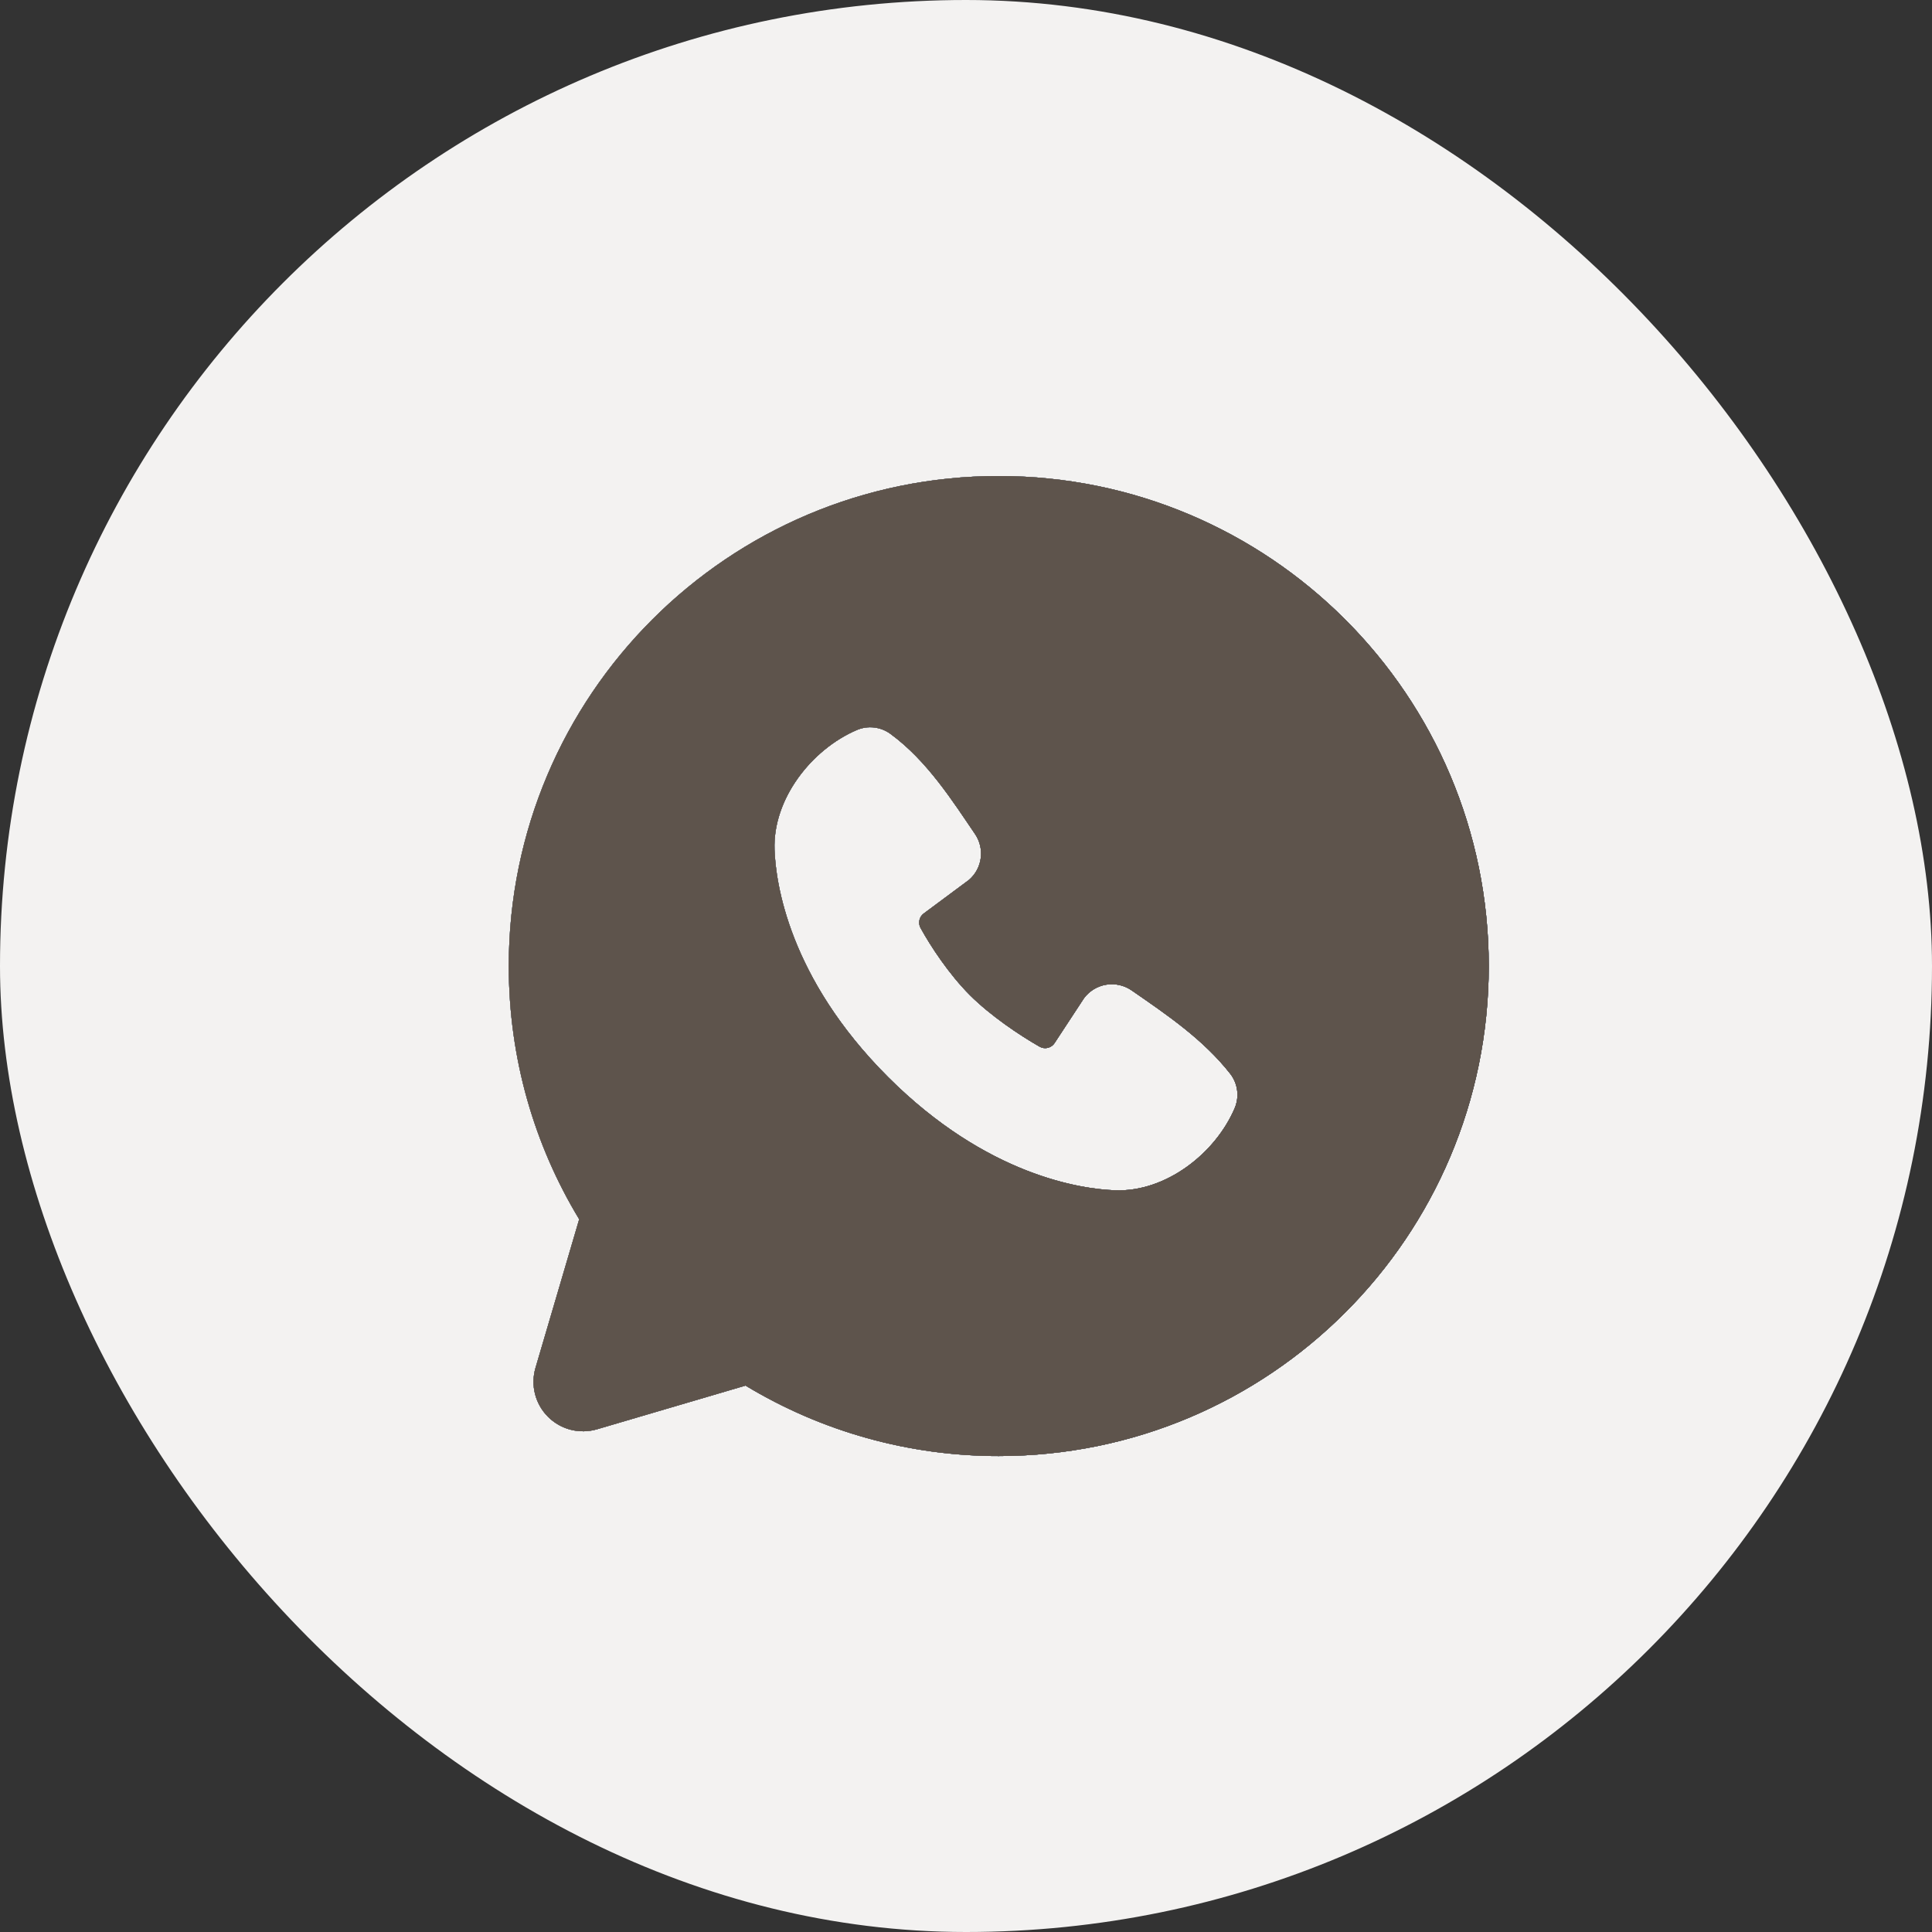 <?xml version="1.0" encoding="UTF-8"?> <svg xmlns="http://www.w3.org/2000/svg" width="59" height="59" viewBox="0 0 59 59" fill="none"><rect x="0" y="0" width="59" height="59" fill="#333333" stroke="none"/><rect width="59" height="59" rx="29.5" fill="#F3F2F1"></rect><path fill-rule="evenodd" clip-rule="evenodd" d="M30.5 14.537C22.236 14.537 15.537 21.236 15.537 29.501C15.537 32.329 16.322 34.978 17.688 37.234L16.354 41.771C16.277 42.032 16.272 42.308 16.339 42.571C16.406 42.834 16.543 43.074 16.735 43.266C16.927 43.458 17.167 43.595 17.43 43.662C17.693 43.729 17.97 43.724 18.23 43.648L22.767 42.313C25.1 43.724 27.774 44.468 30.5 44.465C38.765 44.465 45.464 37.765 45.464 29.501C45.464 21.236 38.765 14.537 30.5 14.537ZM27.116 32.887C30.143 35.913 33.032 36.312 34.053 36.35C35.605 36.407 37.116 35.221 37.704 33.846C37.778 33.675 37.804 33.487 37.781 33.303C37.758 33.118 37.686 32.942 37.572 32.794C36.752 31.747 35.643 30.994 34.56 30.246C34.334 30.089 34.056 30.026 33.784 30.07C33.513 30.114 33.269 30.262 33.104 30.483L32.206 31.852C32.159 31.925 32.085 31.978 32.001 31.999C31.916 32.02 31.826 32.008 31.75 31.965C31.141 31.617 30.253 31.024 29.616 30.387C28.979 29.749 28.422 28.902 28.109 28.332C28.071 28.26 28.061 28.176 28.079 28.096C28.097 28.016 28.144 27.945 28.209 27.897L29.592 26.87C29.79 26.699 29.918 26.461 29.951 26.201C29.984 25.942 29.92 25.679 29.772 25.464C29.101 24.482 28.32 23.234 27.187 22.407C27.041 22.301 26.87 22.236 26.69 22.216C26.511 22.196 26.33 22.223 26.164 22.294C24.787 22.884 23.596 24.395 23.653 25.95C23.69 26.971 24.09 29.86 27.116 32.887Z" fill="url(#paint0_linear_180_1057)"></path><path fill-rule="evenodd" clip-rule="evenodd" d="M30.5 14.537C22.236 14.537 15.537 21.236 15.537 29.501C15.537 32.329 16.322 34.978 17.688 37.234L16.354 41.771C16.277 42.032 16.272 42.308 16.339 42.571C16.406 42.834 16.543 43.074 16.735 43.266C16.927 43.458 17.167 43.595 17.43 43.662C17.693 43.729 17.97 43.724 18.23 43.648L22.767 42.313C25.1 43.724 27.774 44.468 30.5 44.465C38.765 44.465 45.464 37.765 45.464 29.501C45.464 21.236 38.765 14.537 30.5 14.537ZM27.116 32.887C30.143 35.913 33.032 36.312 34.053 36.35C35.605 36.407 37.116 35.221 37.704 33.846C37.778 33.675 37.804 33.487 37.781 33.303C37.758 33.118 37.686 32.942 37.572 32.794C36.752 31.747 35.643 30.994 34.56 30.246C34.334 30.089 34.056 30.026 33.784 30.07C33.513 30.114 33.269 30.262 33.104 30.483L32.206 31.852C32.159 31.925 32.085 31.978 32.001 31.999C31.916 32.02 31.826 32.008 31.75 31.965C31.141 31.617 30.253 31.024 29.616 30.387C28.979 29.749 28.422 28.902 28.109 28.332C28.071 28.26 28.061 28.176 28.079 28.096C28.097 28.016 28.144 27.945 28.209 27.897L29.592 26.87C29.79 26.699 29.918 26.461 29.951 26.201C29.984 25.942 29.92 25.679 29.772 25.464C29.101 24.482 28.32 23.234 27.187 22.407C27.041 22.301 26.87 22.236 26.69 22.216C26.511 22.196 26.33 22.223 26.164 22.294C24.787 22.884 23.596 24.395 23.653 25.95C23.69 26.971 24.09 29.86 27.116 32.887Z" fill="#394C61"></path><path fill-rule="evenodd" clip-rule="evenodd" d="M30.5 14.537C22.236 14.537 15.537 21.236 15.537 29.501C15.537 32.329 16.322 34.978 17.688 37.234L16.354 41.771C16.277 42.032 16.272 42.308 16.339 42.571C16.406 42.834 16.543 43.074 16.735 43.266C16.927 43.458 17.167 43.595 17.43 43.662C17.693 43.729 17.97 43.724 18.23 43.648L22.767 42.313C25.1 43.724 27.774 44.468 30.5 44.465C38.765 44.465 45.464 37.765 45.464 29.501C45.464 21.236 38.765 14.537 30.5 14.537ZM27.116 32.887C30.143 35.913 33.032 36.312 34.053 36.35C35.605 36.407 37.116 35.221 37.704 33.846C37.778 33.675 37.804 33.487 37.781 33.303C37.758 33.118 37.686 32.942 37.572 32.794C36.752 31.747 35.643 30.994 34.56 30.246C34.334 30.089 34.056 30.026 33.784 30.07C33.513 30.114 33.269 30.262 33.104 30.483L32.206 31.852C32.159 31.925 32.085 31.978 32.001 31.999C31.916 32.02 31.826 32.008 31.75 31.965C31.141 31.617 30.253 31.024 29.616 30.387C28.979 29.749 28.422 28.902 28.109 28.332C28.071 28.26 28.061 28.176 28.079 28.096C28.097 28.016 28.144 27.945 28.209 27.897L29.592 26.87C29.79 26.699 29.918 26.461 29.951 26.201C29.984 25.942 29.92 25.679 29.772 25.464C29.101 24.482 28.32 23.234 27.187 22.407C27.041 22.301 26.87 22.236 26.69 22.216C26.511 22.196 26.33 22.223 26.164 22.294C24.787 22.884 23.596 24.395 23.653 25.95C23.69 26.971 24.09 29.86 27.116 32.887Z" fill="url(#paint1_linear_180_1057)"></path><path fill-rule="evenodd" clip-rule="evenodd" d="M30.5 14.537C22.236 14.537 15.537 21.236 15.537 29.501C15.537 32.329 16.322 34.978 17.688 37.234L16.354 41.771C16.277 42.032 16.272 42.308 16.339 42.571C16.406 42.834 16.543 43.074 16.735 43.266C16.927 43.458 17.167 43.595 17.43 43.662C17.693 43.729 17.97 43.724 18.23 43.648L22.767 42.313C25.1 43.724 27.774 44.468 30.5 44.465C38.765 44.465 45.464 37.765 45.464 29.501C45.464 21.236 38.765 14.537 30.5 14.537ZM27.116 32.887C30.143 35.913 33.032 36.312 34.053 36.35C35.605 36.407 37.116 35.221 37.704 33.846C37.778 33.675 37.804 33.487 37.781 33.303C37.758 33.118 37.686 32.942 37.572 32.794C36.752 31.747 35.643 30.994 34.56 30.246C34.334 30.089 34.056 30.026 33.784 30.07C33.513 30.114 33.269 30.262 33.104 30.483L32.206 31.852C32.159 31.925 32.085 31.978 32.001 31.999C31.916 32.02 31.826 32.008 31.75 31.965C31.141 31.617 30.253 31.024 29.616 30.387C28.979 29.749 28.422 28.902 28.109 28.332C28.071 28.26 28.061 28.176 28.079 28.096C28.097 28.016 28.144 27.945 28.209 27.897L29.592 26.87C29.79 26.699 29.918 26.461 29.951 26.201C29.984 25.942 29.92 25.679 29.772 25.464C29.101 24.482 28.32 23.234 27.187 22.407C27.041 22.301 26.87 22.236 26.69 22.216C26.511 22.196 26.33 22.223 26.164 22.294C24.787 22.884 23.596 24.395 23.653 25.95C23.69 26.971 24.09 29.86 27.116 32.887Z" fill="url(#paint2_linear_180_1057)"></path><path fill-rule="evenodd" clip-rule="evenodd" d="M30.5 14.537C22.236 14.537 15.537 21.236 15.537 29.501C15.537 32.329 16.322 34.978 17.688 37.234L16.354 41.771C16.277 42.032 16.272 42.308 16.339 42.571C16.406 42.834 16.543 43.074 16.735 43.266C16.927 43.458 17.167 43.595 17.43 43.662C17.693 43.729 17.97 43.724 18.23 43.648L22.767 42.313C25.1 43.724 27.774 44.468 30.5 44.465C38.765 44.465 45.464 37.765 45.464 29.501C45.464 21.236 38.765 14.537 30.5 14.537ZM27.116 32.887C30.143 35.913 33.032 36.312 34.053 36.35C35.605 36.407 37.116 35.221 37.704 33.846C37.778 33.675 37.804 33.487 37.781 33.303C37.758 33.118 37.686 32.942 37.572 32.794C36.752 31.747 35.643 30.994 34.56 30.246C34.334 30.089 34.056 30.026 33.784 30.07C33.513 30.114 33.269 30.262 33.104 30.483L32.206 31.852C32.159 31.925 32.085 31.978 32.001 31.999C31.916 32.02 31.826 32.008 31.75 31.965C31.141 31.617 30.253 31.024 29.616 30.387C28.979 29.749 28.422 28.902 28.109 28.332C28.071 28.26 28.061 28.176 28.079 28.096C28.097 28.016 28.144 27.945 28.209 27.897L29.592 26.87C29.79 26.699 29.918 26.461 29.951 26.201C29.984 25.942 29.92 25.679 29.772 25.464C29.101 24.482 28.32 23.234 27.187 22.407C27.041 22.301 26.87 22.236 26.69 22.216C26.511 22.196 26.33 22.223 26.164 22.294C24.787 22.884 23.596 24.395 23.653 25.95C23.69 26.971 24.09 29.86 27.116 32.887Z" fill="url(#paint3_linear_180_1057)"></path><path fill-rule="evenodd" clip-rule="evenodd" d="M30.5 14.537C22.236 14.537 15.537 21.236 15.537 29.501C15.537 32.329 16.322 34.978 17.688 37.234L16.354 41.771C16.277 42.032 16.272 42.308 16.339 42.571C16.406 42.834 16.543 43.074 16.735 43.266C16.927 43.458 17.167 43.595 17.43 43.662C17.693 43.729 17.97 43.724 18.23 43.648L22.767 42.313C25.1 43.724 27.774 44.468 30.5 44.465C38.765 44.465 45.464 37.765 45.464 29.501C45.464 21.236 38.765 14.537 30.5 14.537ZM27.116 32.887C30.143 35.913 33.032 36.312 34.053 36.35C35.605 36.407 37.116 35.221 37.704 33.846C37.778 33.675 37.804 33.487 37.781 33.303C37.758 33.118 37.686 32.942 37.572 32.794C36.752 31.747 35.643 30.994 34.56 30.246C34.334 30.089 34.056 30.026 33.784 30.07C33.513 30.114 33.269 30.262 33.104 30.483L32.206 31.852C32.159 31.925 32.085 31.978 32.001 31.999C31.916 32.02 31.826 32.008 31.75 31.965C31.141 31.617 30.253 31.024 29.616 30.387C28.979 29.749 28.422 28.902 28.109 28.332C28.071 28.26 28.061 28.176 28.079 28.096C28.097 28.016 28.144 27.945 28.209 27.897L29.592 26.87C29.79 26.699 29.918 26.461 29.951 26.201C29.984 25.942 29.92 25.679 29.772 25.464C29.101 24.482 28.32 23.234 27.187 22.407C27.041 22.301 26.87 22.236 26.69 22.216C26.511 22.196 26.33 22.223 26.164 22.294C24.787 22.884 23.596 24.395 23.653 25.95C23.69 26.971 24.09 29.86 27.116 32.887Z" fill="#5E544C"></path><defs><linearGradient id="paint0_linear_180_1057" x1="24.577" y1="17.164" x2="42.678" y2="38.445" gradientUnits="userSpaceOnUse"><stop stop-color="#607D9F"></stop><stop offset="1" stop-color="#486383"></stop></linearGradient><linearGradient id="paint1_linear_180_1057" x1="30.5" y1="14.537" x2="38.008" y2="40.14" gradientUnits="userSpaceOnUse"><stop stop-color="#607D9F"></stop><stop offset="1" stop-color="#486383"></stop></linearGradient><linearGradient id="paint2_linear_180_1057" x1="19.153" y1="15.087" x2="44.448" y2="23.997" gradientUnits="userSpaceOnUse"><stop stop-color="#C1B3A8"></stop><stop offset="1" stop-color="#8B7F75"></stop></linearGradient><linearGradient id="paint3_linear_180_1057" x1="18.762" y1="14.537" x2="44.204" y2="16.314" gradientUnits="userSpaceOnUse"><stop stop-color="#786E65"></stop><stop offset="1" stop-color="#5E544C"></stop></linearGradient></defs></svg> 